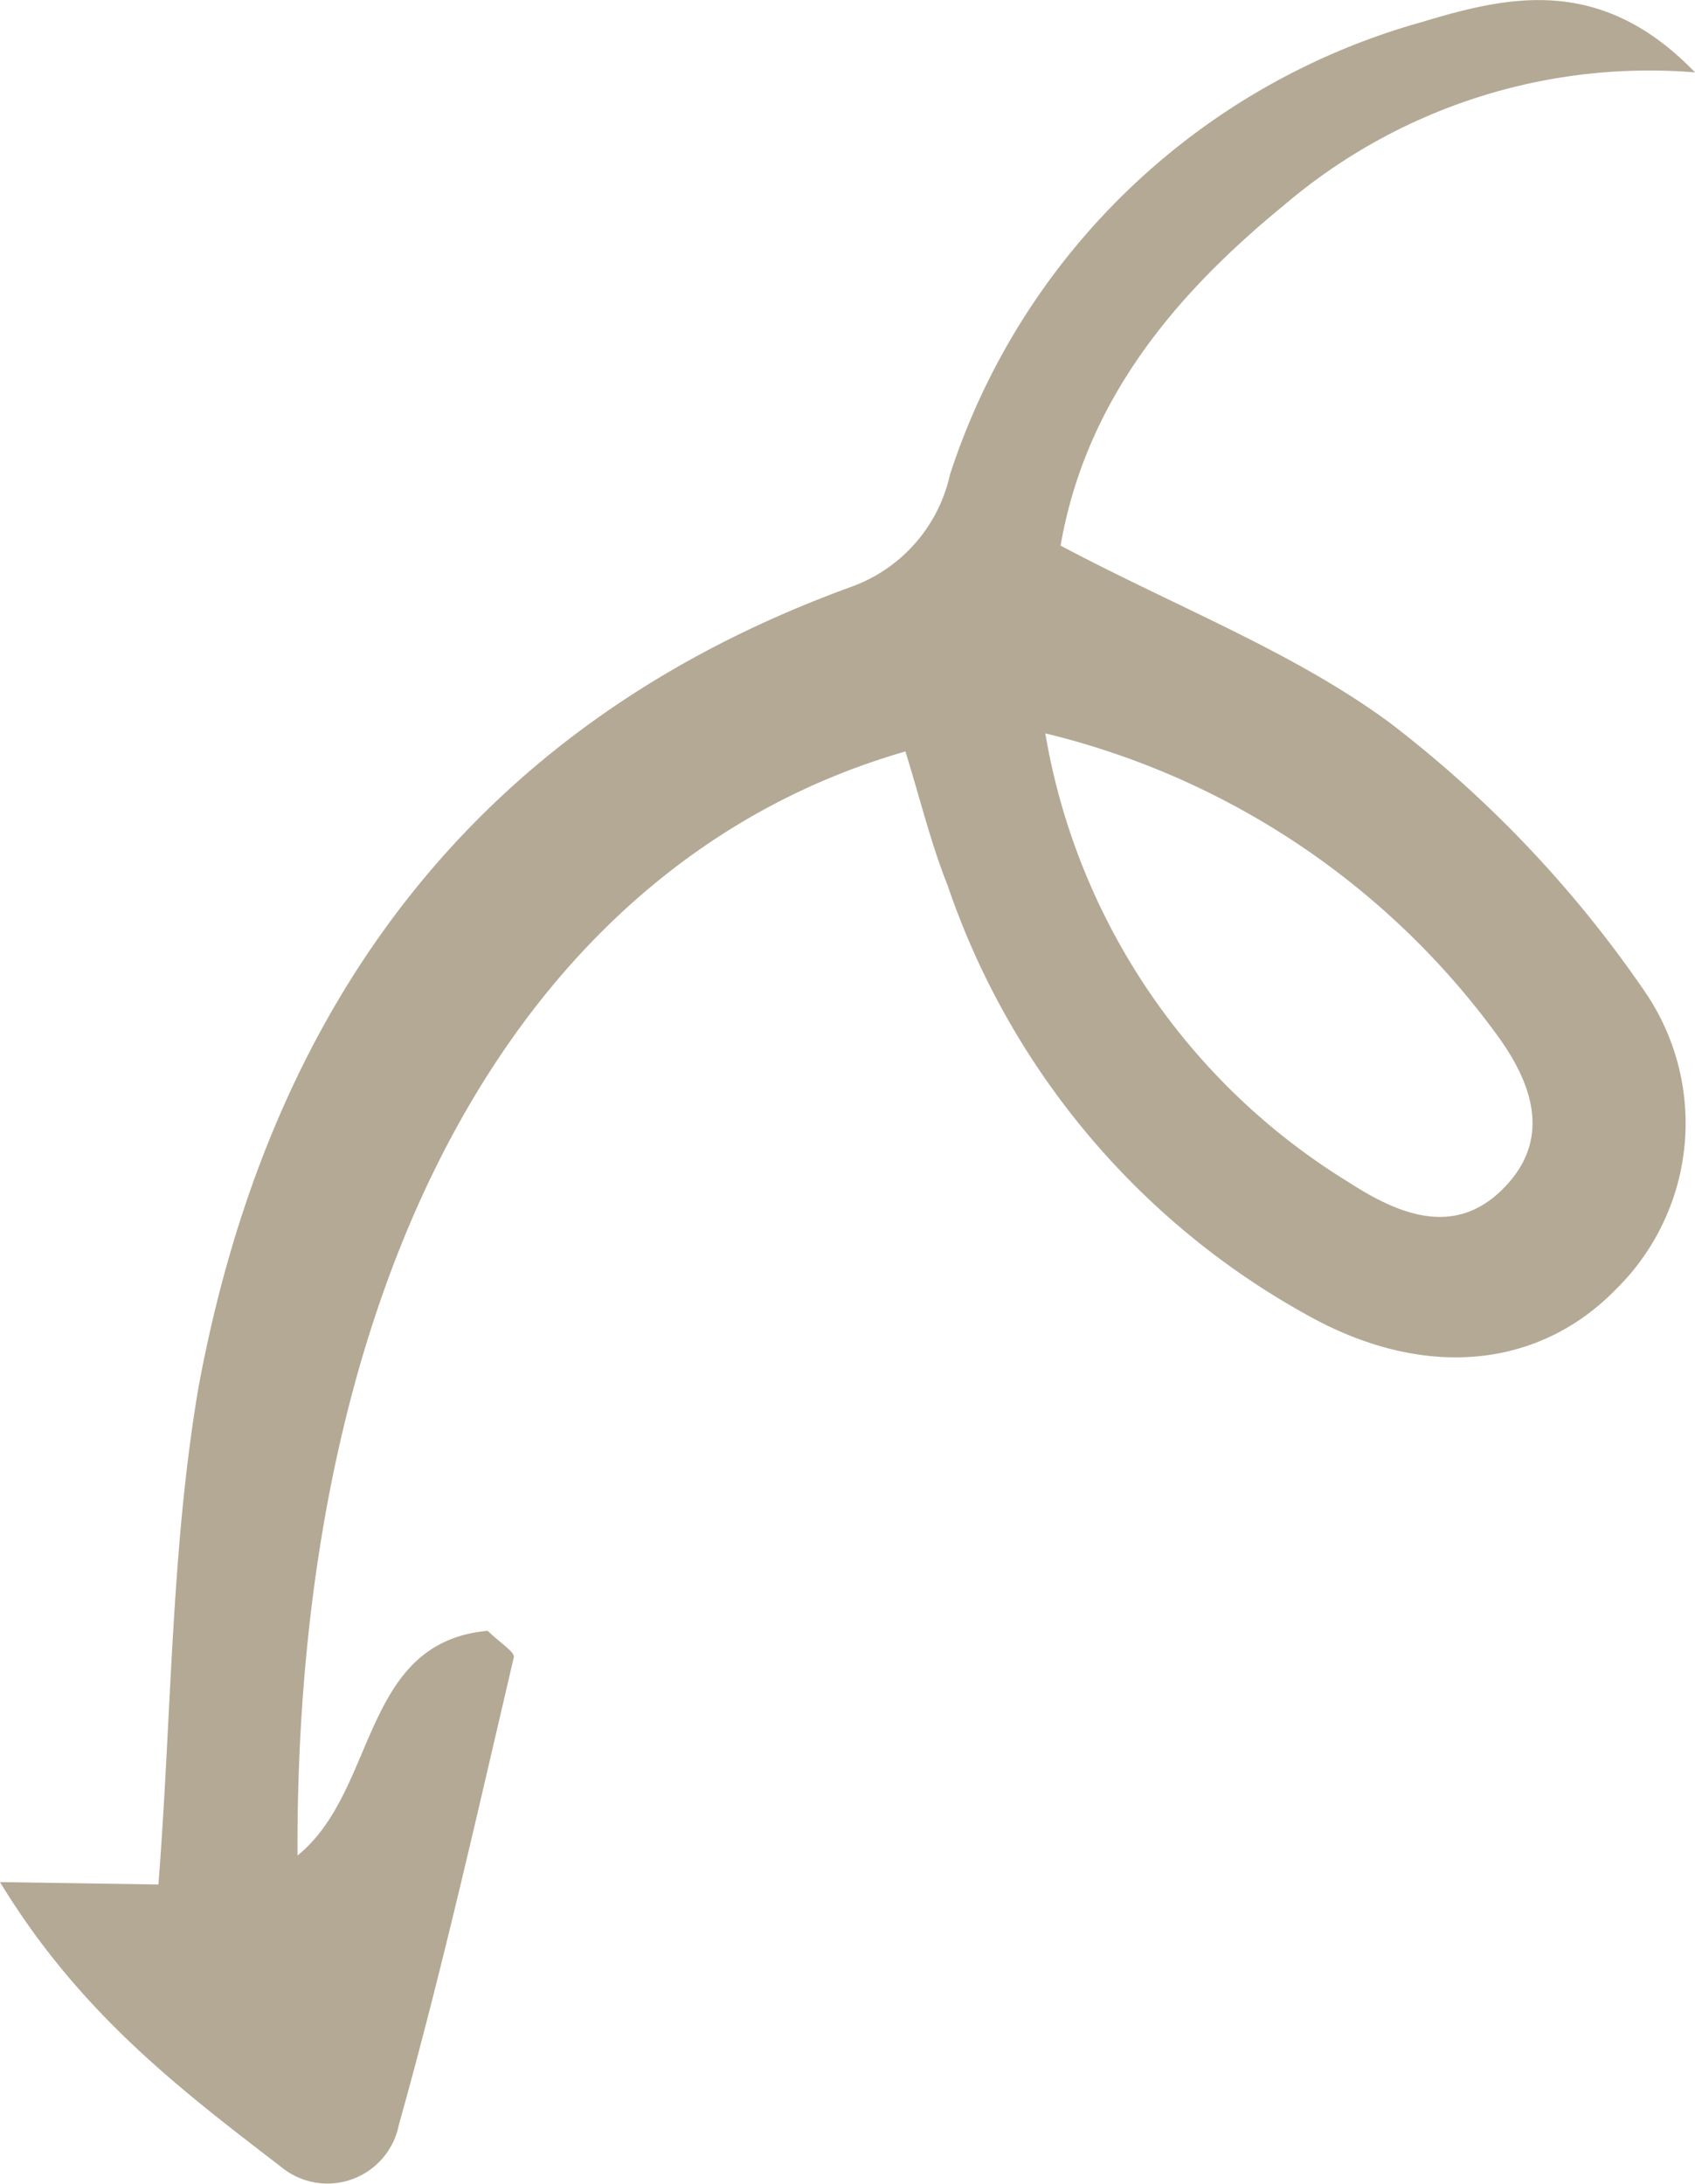 <svg xmlns="http://www.w3.org/2000/svg" viewBox="0 0 42.16 54.32"><defs><style>.cls-1{fill:#948569;opacity:0.7;}</style></defs><g id="图层_2" data-name="图层 2"><g id="デザイン"><path class="cls-1" d="M22.52,18.69C13,21.43,7.34,31.68,7.4,46.15c2-1.62,1.57-5.3,4.73-5.59.32.31.68.53.65.66C11.87,45.11,11,49,9.92,52.85A1.81,1.81,0,0,1,7,53.9C4.53,52,2,50.1,0,46.81l3.94.06c.33-4.19.31-8.35,1-12.38C6.7,25,11.82,18,21.16,14.6a3.85,3.85,0,0,0,2.47-2.8A17.21,17.21,0,0,1,35.36.55c2.1-.63,4.43-1.21,6.8,1.25A14,14,0,0,0,31.93,5.11C29.18,7.36,27,10,26.38,13.57,29.26,15.1,32.2,16.22,34.6,18a29.12,29.12,0,0,1,6.29,6.63,5.79,5.79,0,0,1-.7,7.44c-1.85,1.9-4.6,2.26-7.45.76a19.3,19.3,0,0,1-9.17-10.81C23.16,21,22.87,19.81,22.52,18.69ZM26,18.24A16.27,16.27,0,0,0,33.54,29.4c1.28.83,2.75,1.44,4,0,1.06-1.22.49-2.58-.32-3.68A19.61,19.61,0,0,0,26,18.24Z"/></g></g></svg>